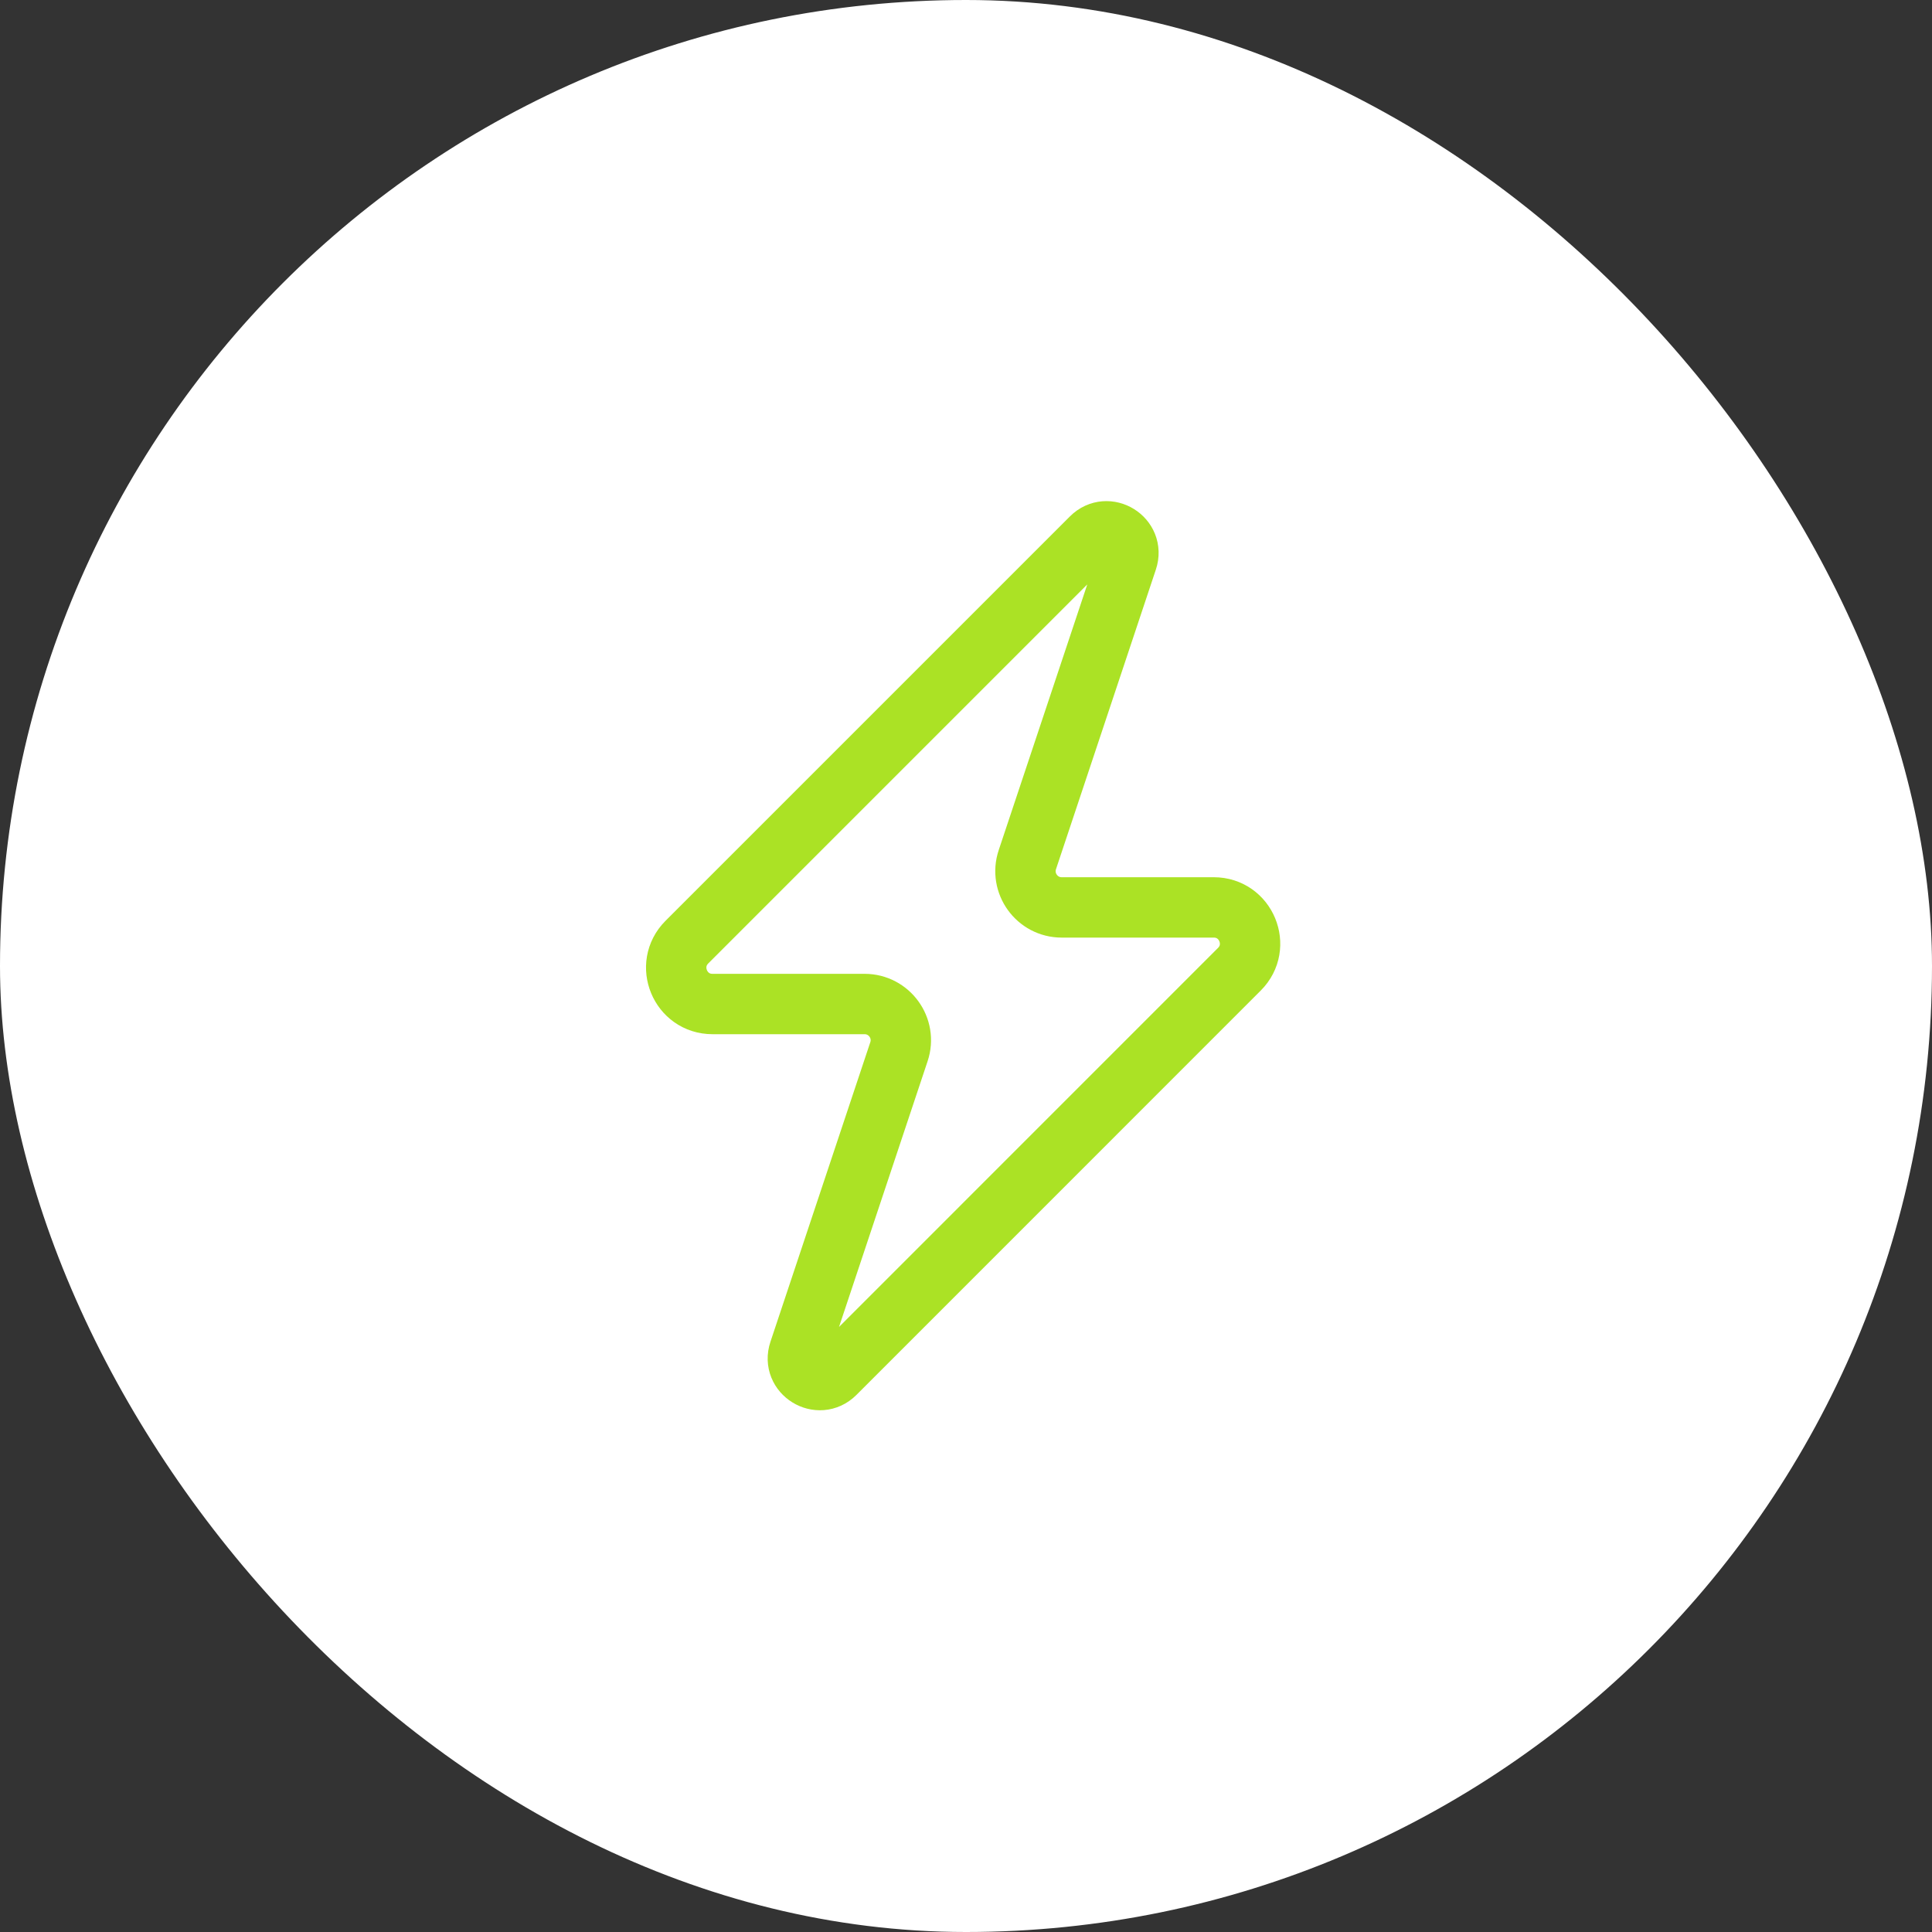 <?xml version="1.0" encoding="UTF-8"?> <svg xmlns="http://www.w3.org/2000/svg" width="40" height="40" viewBox="0 0 40 40" fill="none"><rect x="0" y="0" width="40" height="40" fill="#333333" stroke="none"/><rect width="40" height="40" rx="20" fill="white"></rect><path d="M14.221 19.506L22.593 11.134C22.929 10.799 23.488 11.144 23.338 11.595L21.27 17.799C21.108 18.285 21.47 18.787 21.981 18.787H25.13C25.798 18.787 26.133 19.594 25.66 20.067L17.289 28.439C16.953 28.774 16.393 28.429 16.544 27.978L18.612 21.774C18.774 21.288 18.412 20.787 17.9 20.787H14.752C14.083 20.787 13.749 19.979 14.221 19.506Z" stroke="#ABE225" stroke-width="1.25" stroke-linecap="round"></path></svg> 
